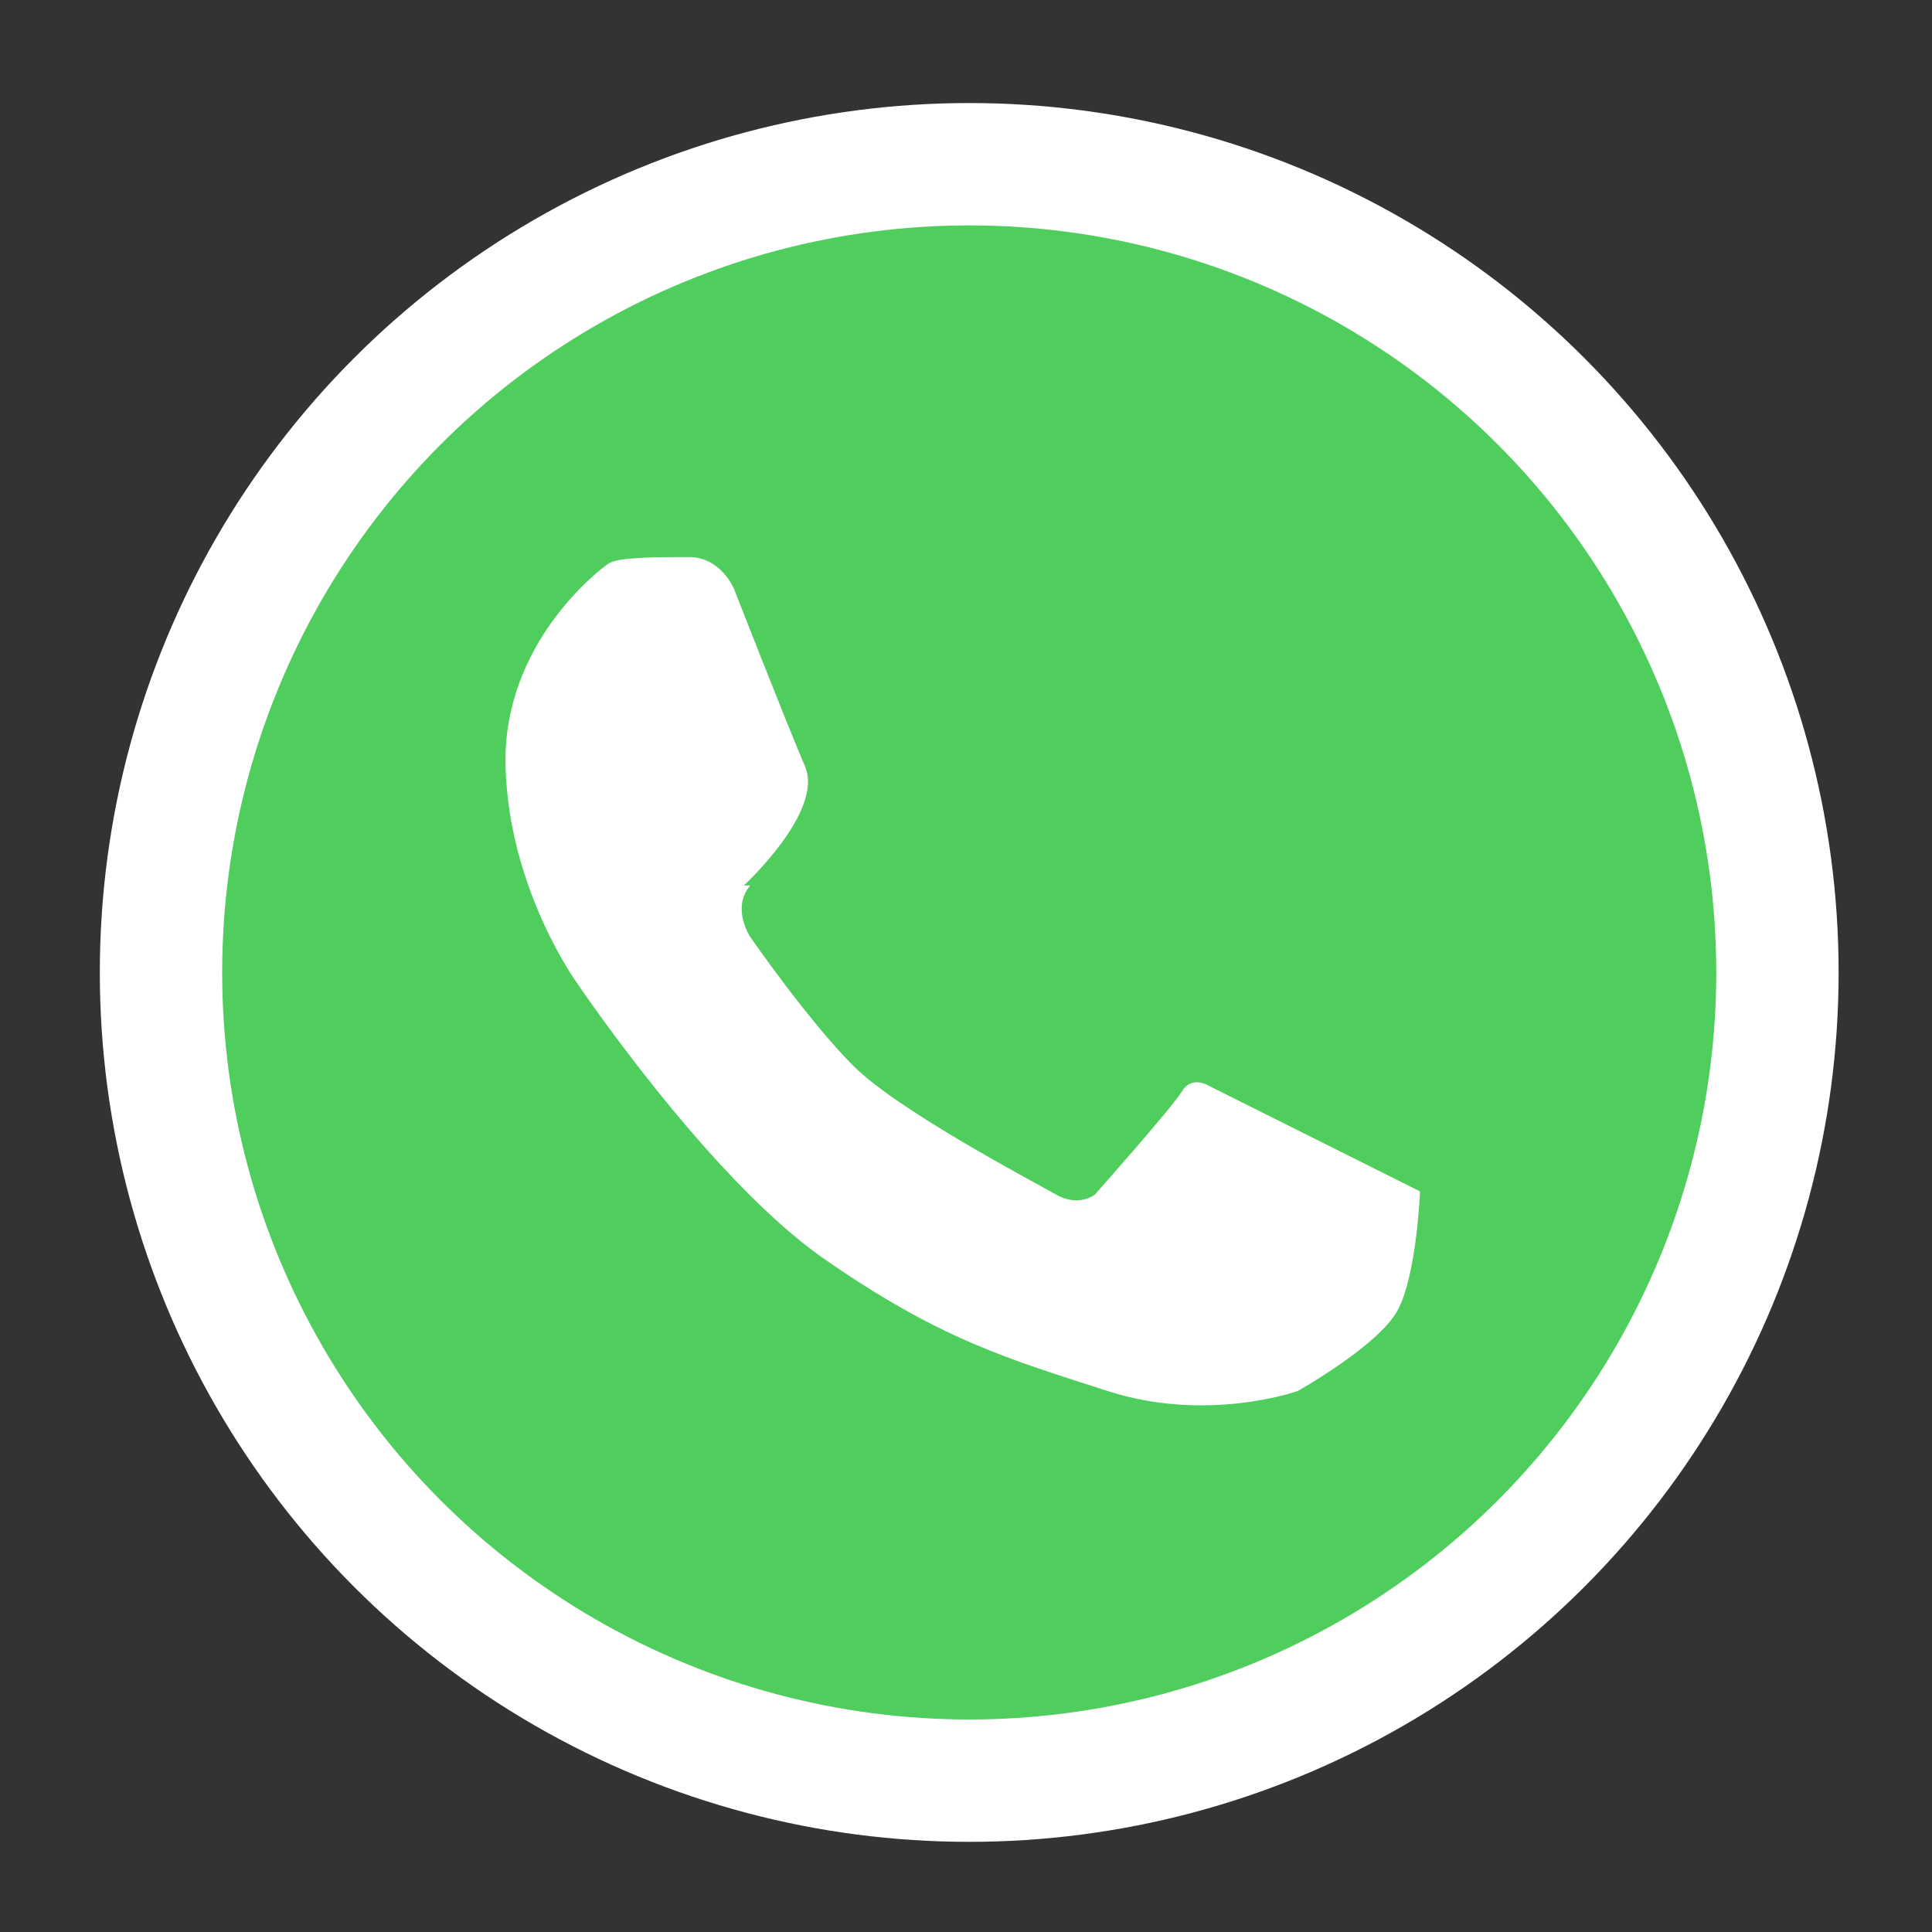 <?xml version="1.0" encoding="UTF-8"?>
<svg id="Capa_2" xmlns="http://www.w3.org/2000/svg" version="1.1" viewBox="0 0 60 60">
  <rect x="0" y="0" width="60" height="60" fill="#333333" stroke="none"/>
  <!-- Generator: Adobe Illustrator 29.6.0, SVG Export Plug-In . SVG Version: 2.1.1 Build 207)  -->
  <defs>
    <style>
      .st0 {
        fill: #fff;
      }

      .st1 {
        fill: #4fcd5d;
      }
    </style>
  </defs>
  <circle class="st0" cx="30.1" cy="30.2" r="27"/>
  <circle class="st1" cx="30.1" cy="30.2" r="23.2"/>
  <path class="st0" d="M23.1,27.5s2.5-2.3,1.9-3.7-2.2-5.5-2.2-5.5c0,0-.4-1-1.4-1s-2.2,0-2.5.2-3.3,2.5-3.2,6.3,2.2,6.7,2.2,6.7c0,0,4.1,6.1,7.7,8.6s5.7,3.1,8.8,4.1,5.9,0,5.9,0c0,0,2.5-1.4,3.1-2.5s.7-3.7.7-3.7l-6.6-3.3s-.5-.3-.8.2-2.7,3.2-2.7,3.2c0,0-.5.4-1.2,0s-4.9-2.6-6.3-4-3.2-4-3.2-4c0,0-.6-.9,0-1.6h-.2Z"/>
</svg>